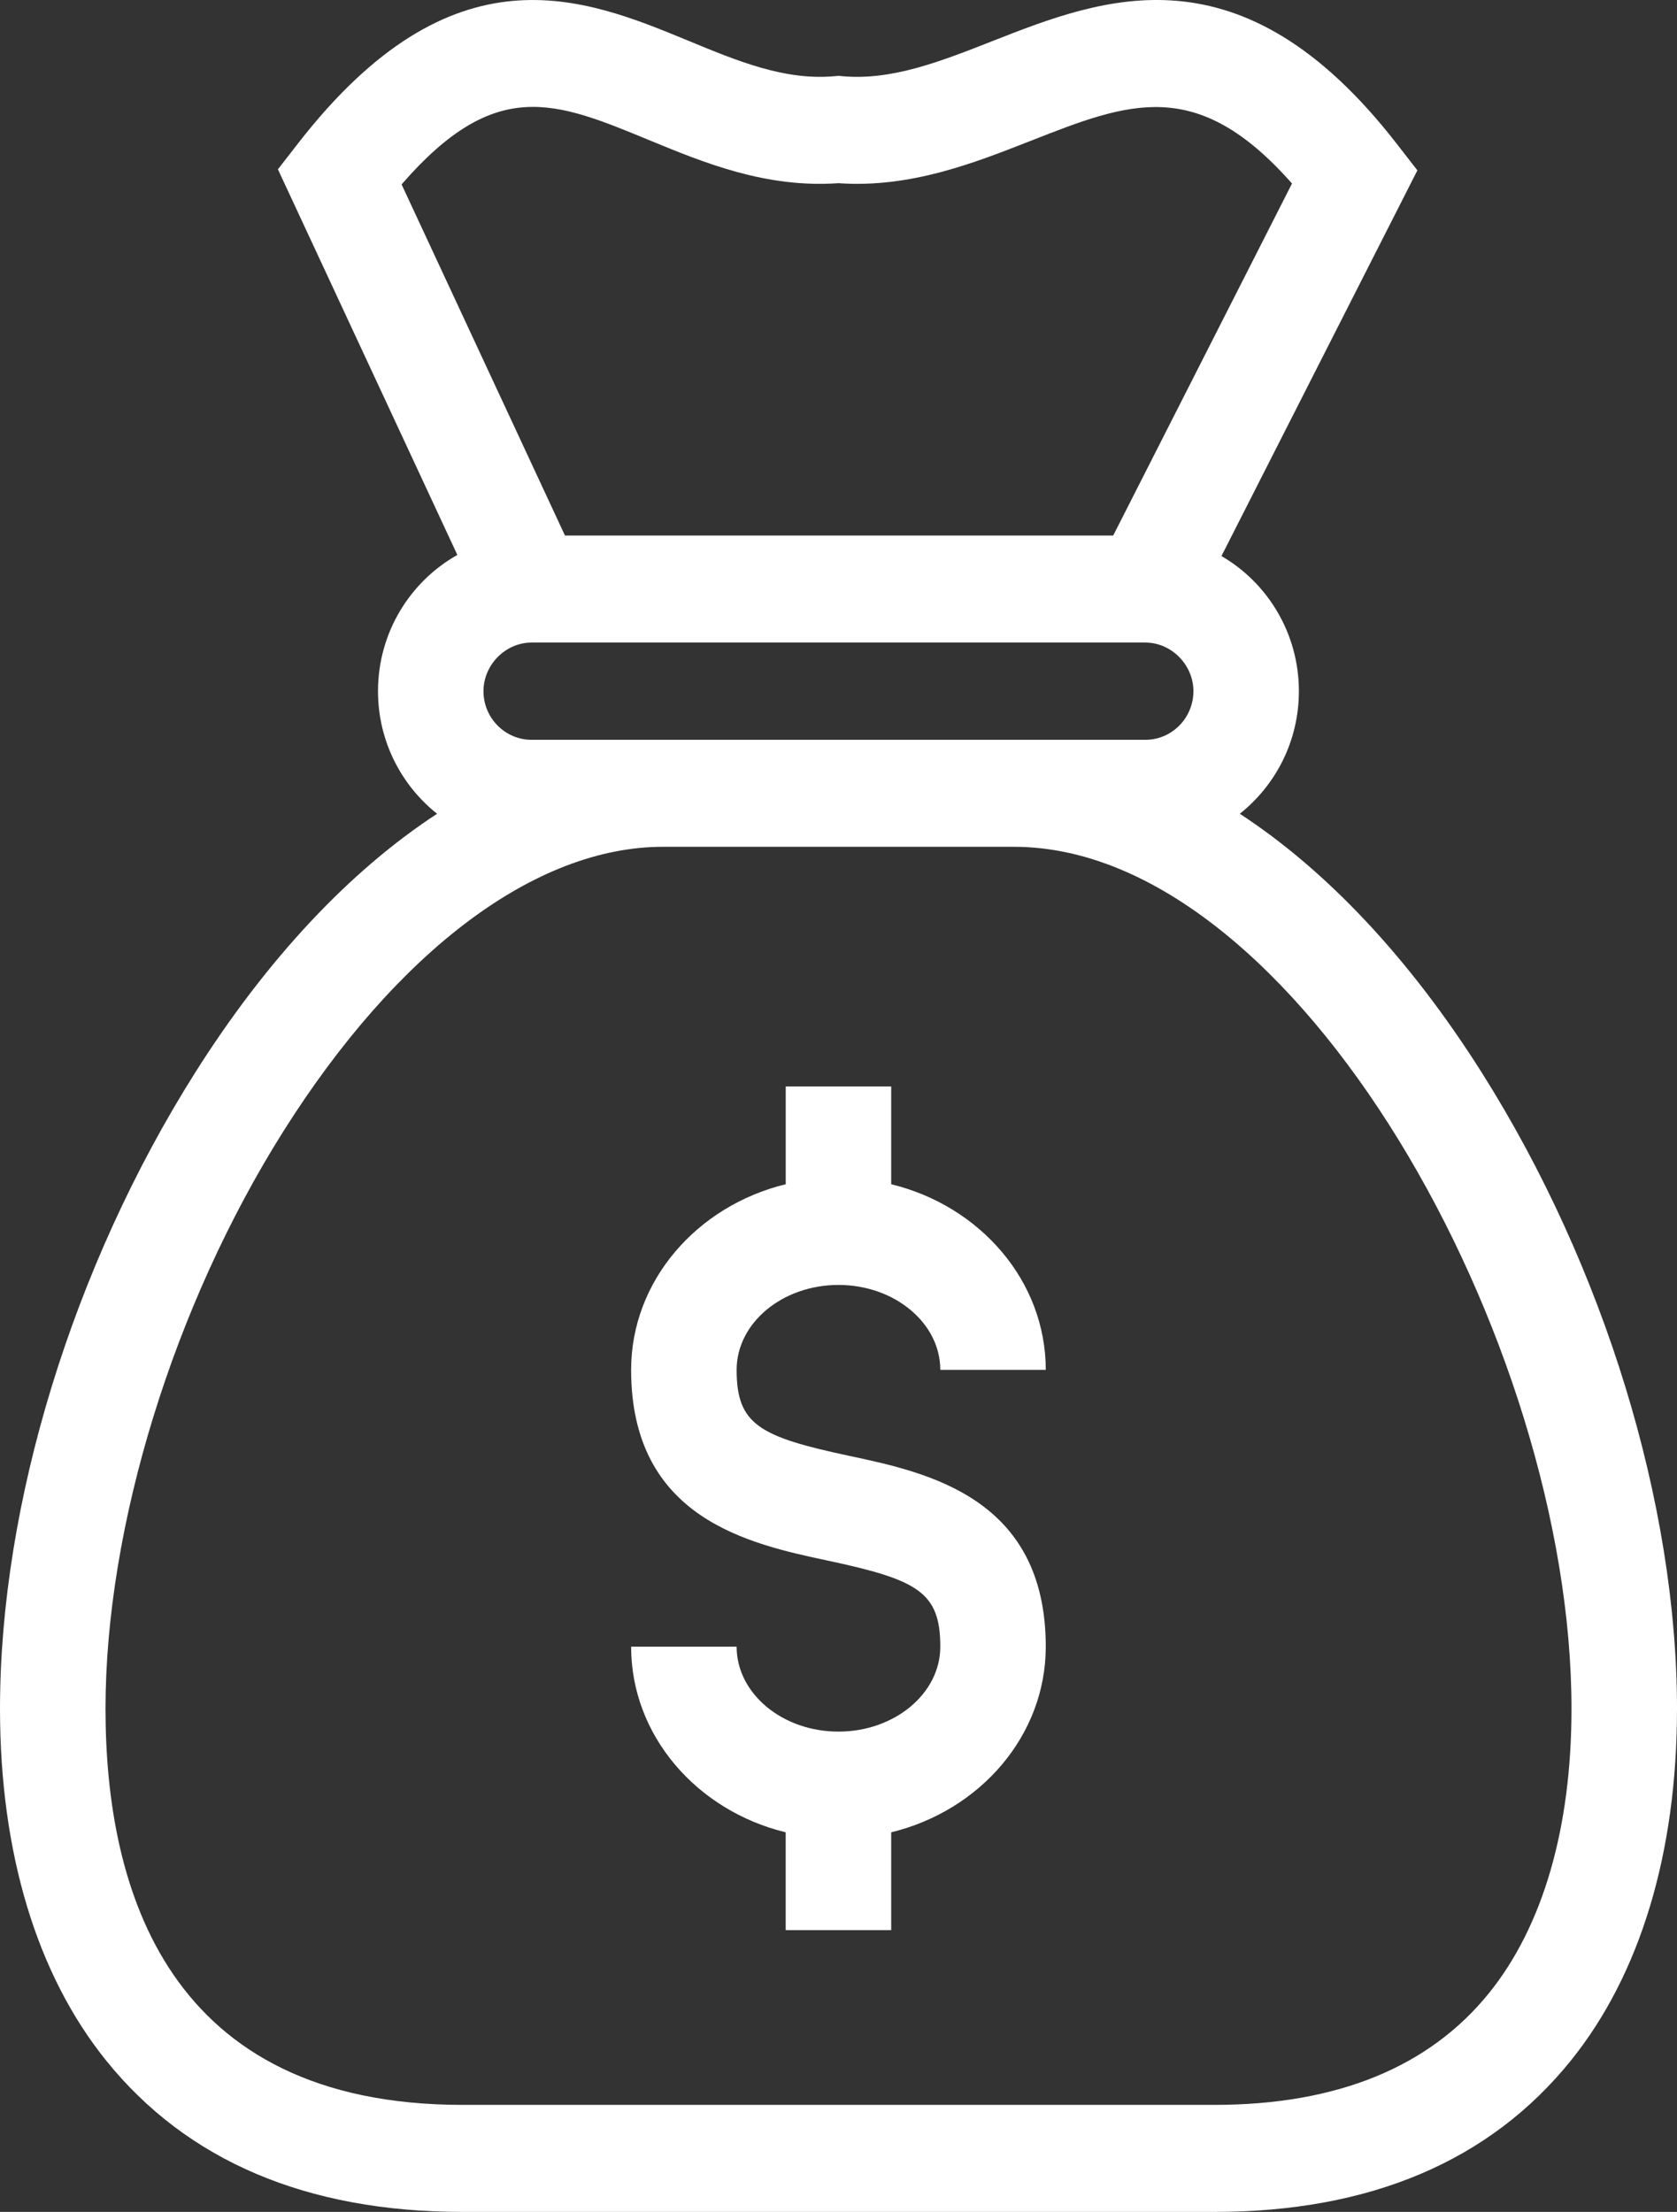<svg width="47" height="62" viewBox="0 0 47 62" fill="none" xmlns="http://www.w3.org/2000/svg">
<rect x="0" y="0" width="47" height="62" fill="#333333" stroke="none"/>
<path d="M41.536 30.077C39.511 26.868 37.183 24.401 34.747 22.81C35.754 22.01 36.403 20.768 36.403 19.374C36.403 17.754 35.528 16.339 34.233 15.586L39.724 4.775L39.135 4.017C34.783 -1.587 30.917 -0.068 27.811 1.153C26.367 1.721 25.004 2.257 23.625 2.137L23.499 2.126L23.372 2.137C21.989 2.257 20.683 1.717 19.299 1.145C16.36 -0.069 12.702 -1.58 8.355 4.017L7.789 4.746L12.818 15.555C11.493 16.3 10.594 17.732 10.594 19.374C10.594 20.768 11.243 22.01 12.25 22.81C9.815 24.401 7.487 26.868 5.463 30.076C2.042 35.497 0 42.158 0 47.895C0 51.929 1.028 55.339 2.973 57.755C5.241 60.572 8.602 62 12.964 62H34.037C38.398 62 41.76 60.572 44.027 57.756C45.972 55.34 47 51.931 47 47.897C47 42.16 44.957 35.498 41.536 30.077ZM18.184 3.924C19.723 4.559 21.462 5.278 23.499 5.135C25.509 5.276 27.297 4.572 28.879 3.951C31.647 2.863 33.539 2.119 36.21 5.144L31.199 15.011H15.834L11.255 5.169C13.88 2.146 15.544 2.833 18.184 3.924ZM14.898 20.737C14.155 20.737 13.55 20.125 13.55 19.374C13.55 18.635 14.167 18.011 14.898 18.011H32.1C32.83 18.011 33.447 18.635 33.447 19.374C33.447 20.125 32.843 20.737 32.1 20.737H28.418H18.579H14.898ZM41.738 55.858C40.059 57.943 37.468 59 34.037 59H12.964C4.693 59 2.957 52.961 2.957 47.895C2.957 42.785 4.871 36.577 7.953 31.693C11.144 26.637 15.017 23.736 18.579 23.736H28.418C36.318 23.736 44.043 37.571 44.043 47.897C44.043 51.231 43.246 53.984 41.738 55.858ZM20.645 38.397C20.645 39.93 21.279 40.27 23.802 40.808C25.995 41.275 29.309 41.982 29.309 46.157C29.309 48.651 27.467 50.753 24.977 51.36V54.101H22.02V51.36C19.53 50.753 17.688 48.651 17.688 46.157H20.645C20.645 47.469 21.925 48.537 23.499 48.537C25.072 48.537 26.353 47.469 26.353 46.157C26.353 44.622 25.718 44.282 23.194 43.743C21.002 43.276 17.688 42.569 17.688 38.397C17.688 35.904 19.53 33.801 22.021 33.194V30.453H24.977V33.194C27.467 33.801 29.309 35.904 29.309 38.397H26.353C26.353 37.085 25.072 36.017 23.499 36.017C21.925 36.017 20.645 37.085 20.645 38.397Z" fill="white"/>
</svg>
